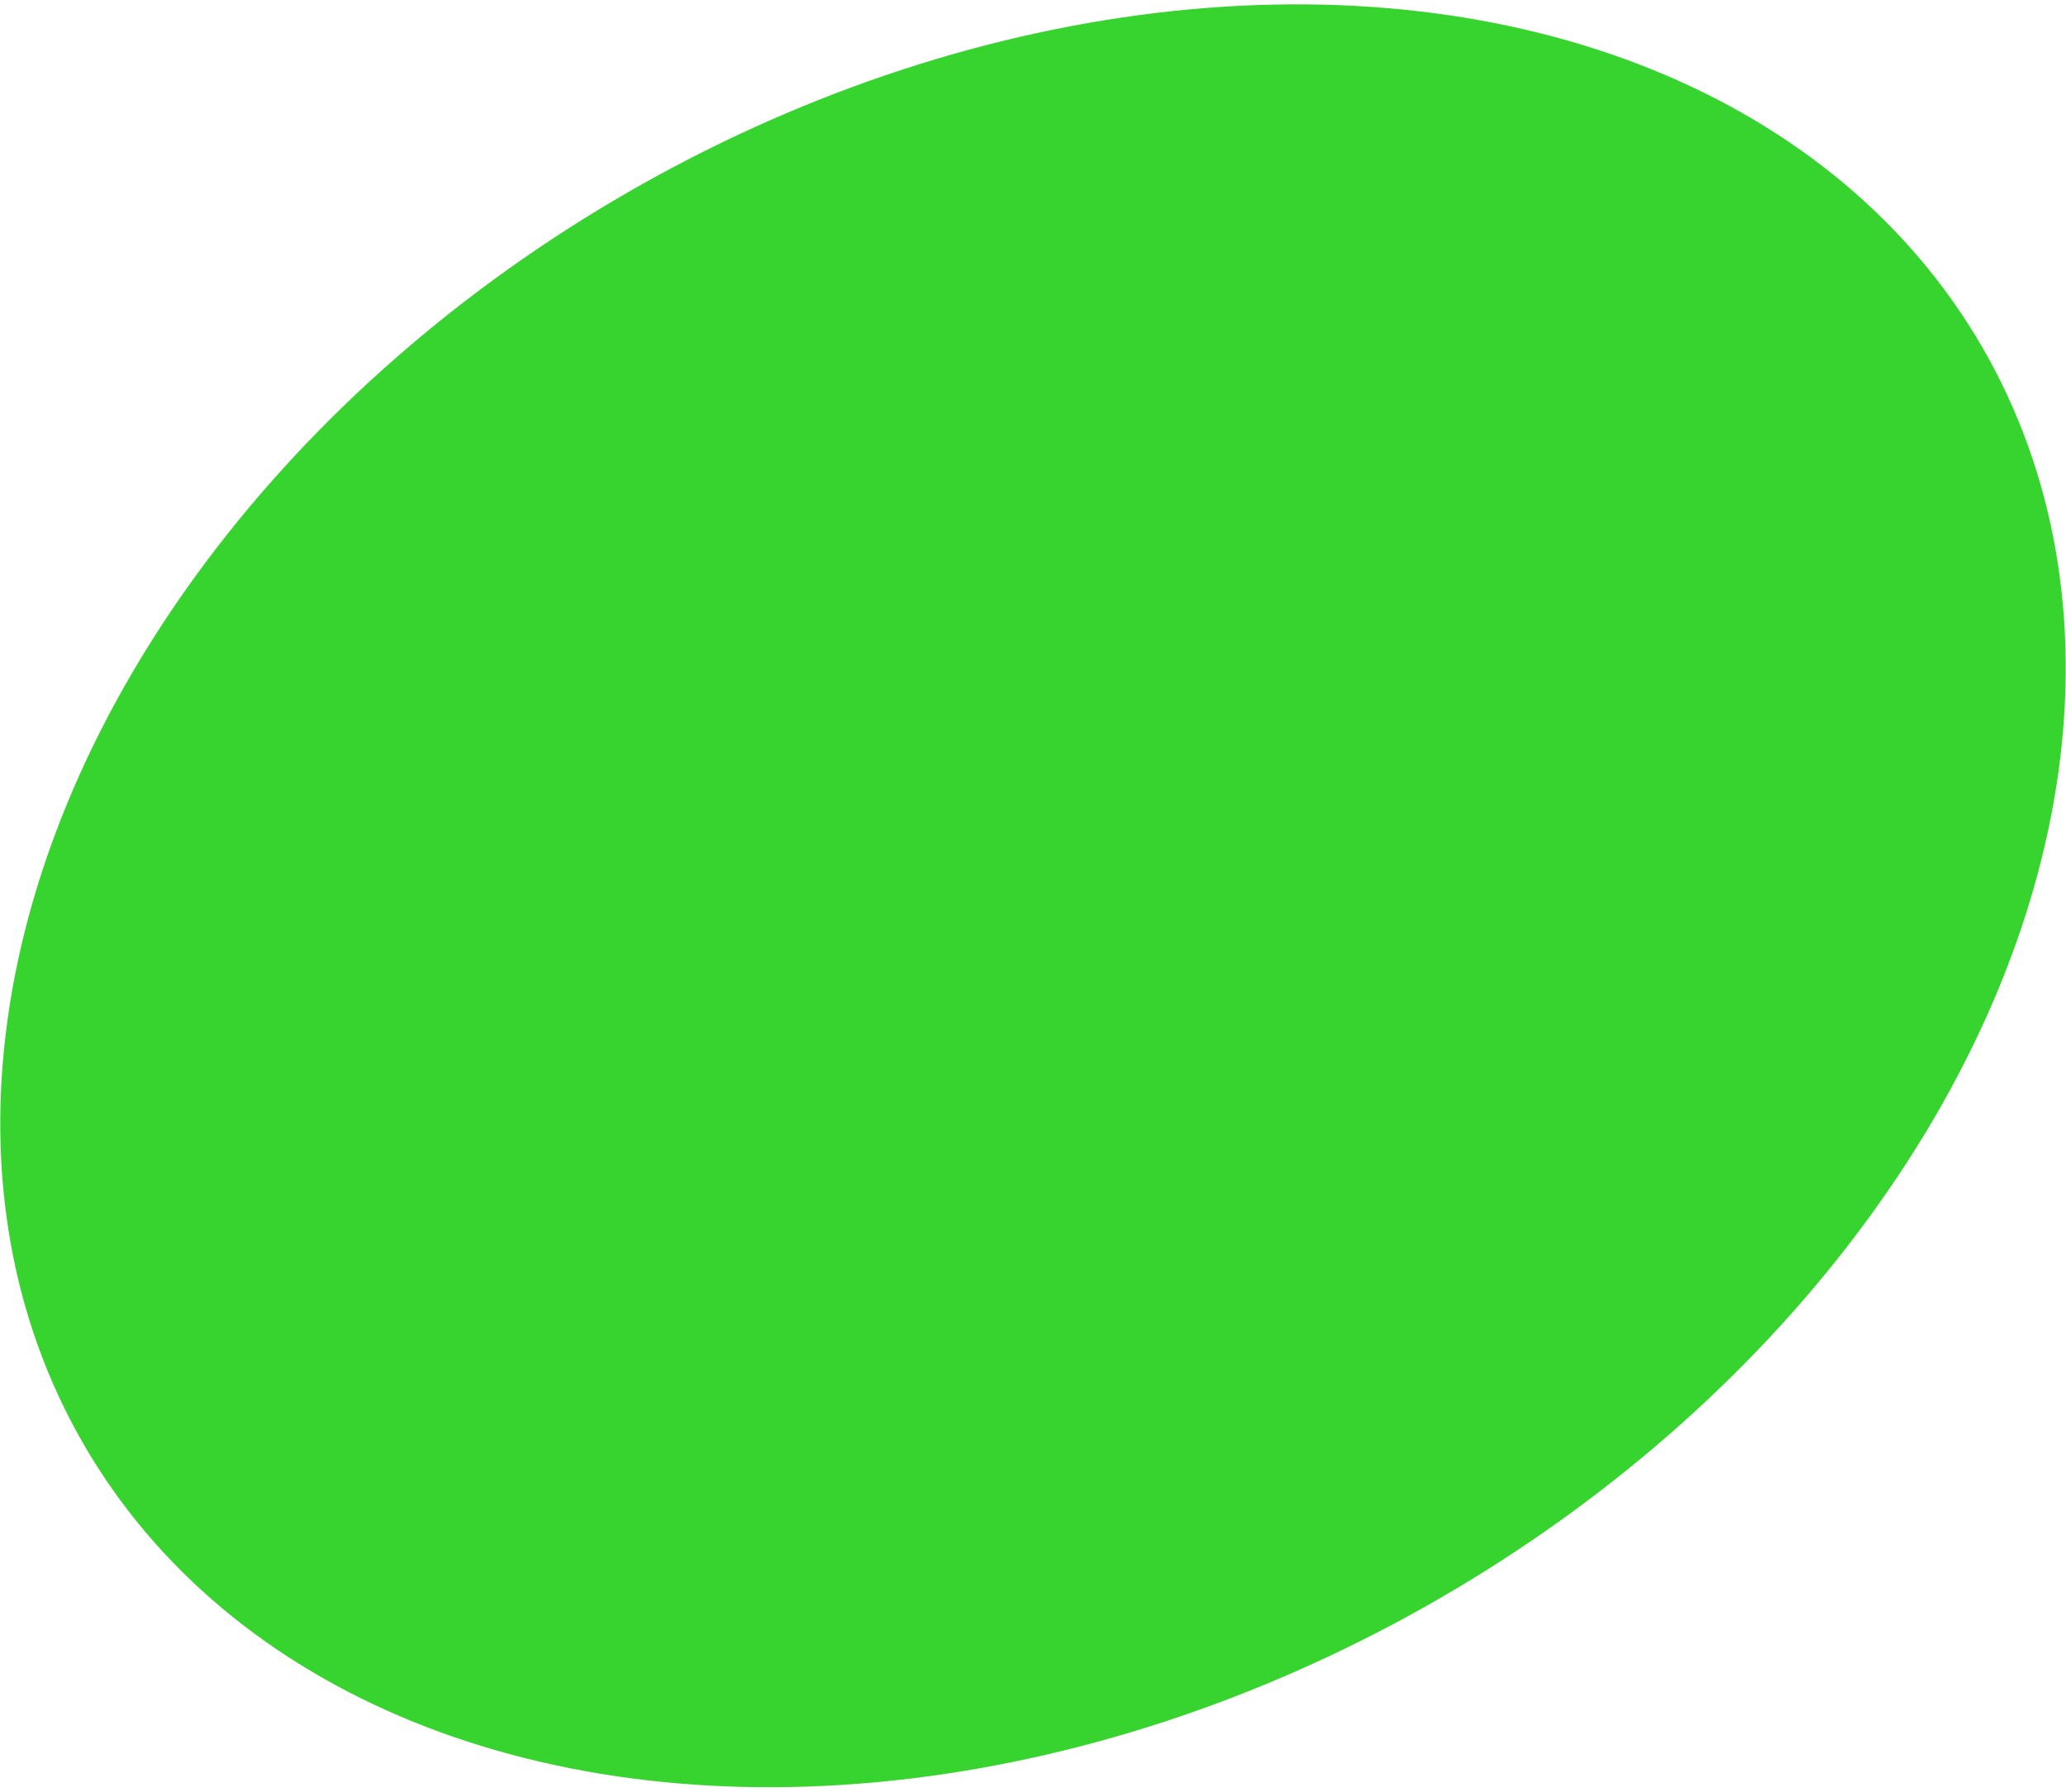 <?xml version="1.0" encoding="UTF-8"?>
<svg id="Layer_1" xmlns="http://www.w3.org/2000/svg" version="1.1" viewBox="0 0 830 720">
  <!-- Generator: Adobe Illustrator 29.8.2, SVG Export Plug-In . SVG Version: 2.1.1 Build 3)  -->
  <defs>
    <style>
      .st0 {
        fill: #37d42f;
      }
    </style>
  </defs>
  <ellipse class="st0" cx="415" cy="360" rx="440.5" ry="326.2" transform="translate(-124.4 255.7) rotate(-30)"/>
</svg>